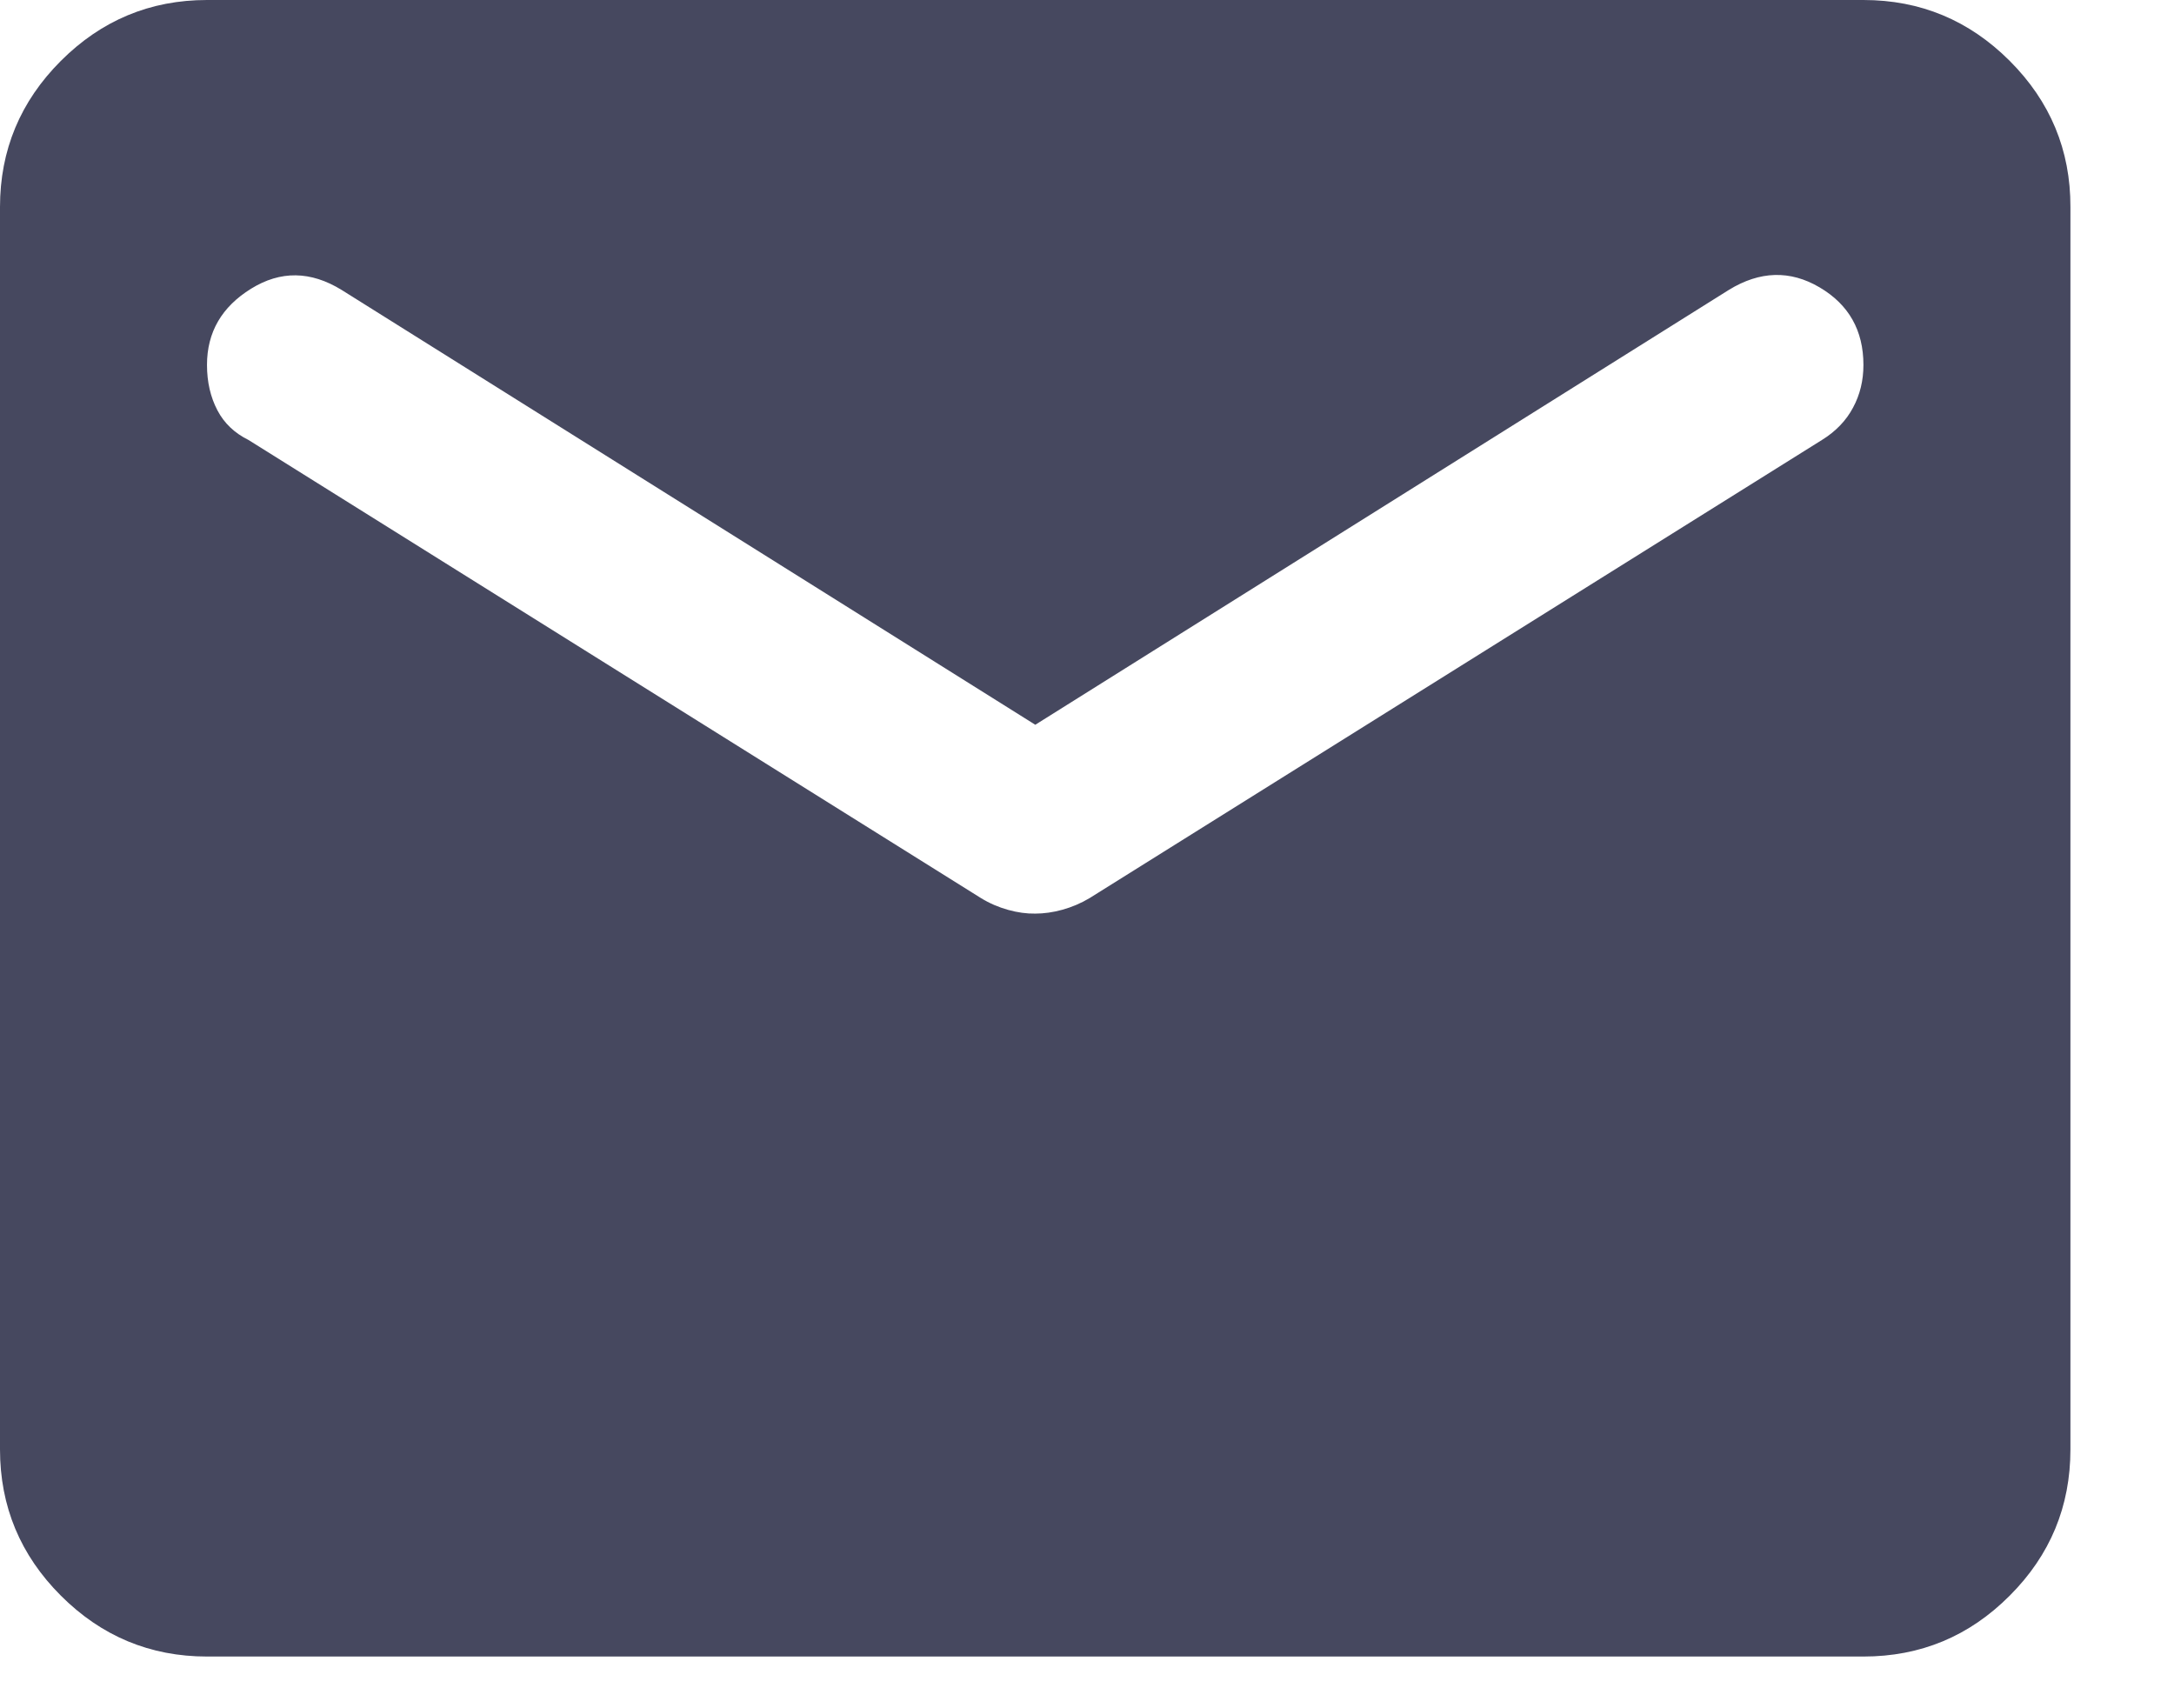<?xml version="1.0" encoding="UTF-8"?> <svg xmlns="http://www.w3.org/2000/svg" width="14" height="11" viewBox="0 0 14 11" fill="none"><path d="M1.333 10.667C0.967 10.667 0.653 10.536 0.392 10.275C0.131 10.014 0 9.7 0 9.333V1.333C0 0.967 0.131 0.653 0.392 0.392C0.653 0.131 0.967 0 1.333 0H12C12.367 0 12.681 0.131 12.942 0.392C13.203 0.653 13.334 0.967 13.333 1.333V9.333C13.333 9.7 13.203 10.014 12.942 10.275C12.681 10.537 12.367 10.667 12 10.667H1.333ZM6.667 5.883C6.722 5.883 6.781 5.875 6.842 5.858C6.903 5.841 6.962 5.816 7.017 5.783L11.733 2.833C11.822 2.778 11.889 2.708 11.933 2.625C11.978 2.542 12 2.45 12 2.35C12 2.128 11.906 1.961 11.717 1.85C11.528 1.739 11.333 1.744 11.133 1.867L6.667 4.667L2.2 1.867C2 1.744 1.806 1.742 1.617 1.859C1.428 1.976 1.333 2.139 1.333 2.35C1.333 2.461 1.356 2.558 1.4 2.642C1.444 2.726 1.511 2.789 1.6 2.833L6.317 5.783C6.372 5.817 6.431 5.842 6.492 5.859C6.553 5.876 6.612 5.884 6.667 5.883Z" fill="#46485F"></path></svg> 